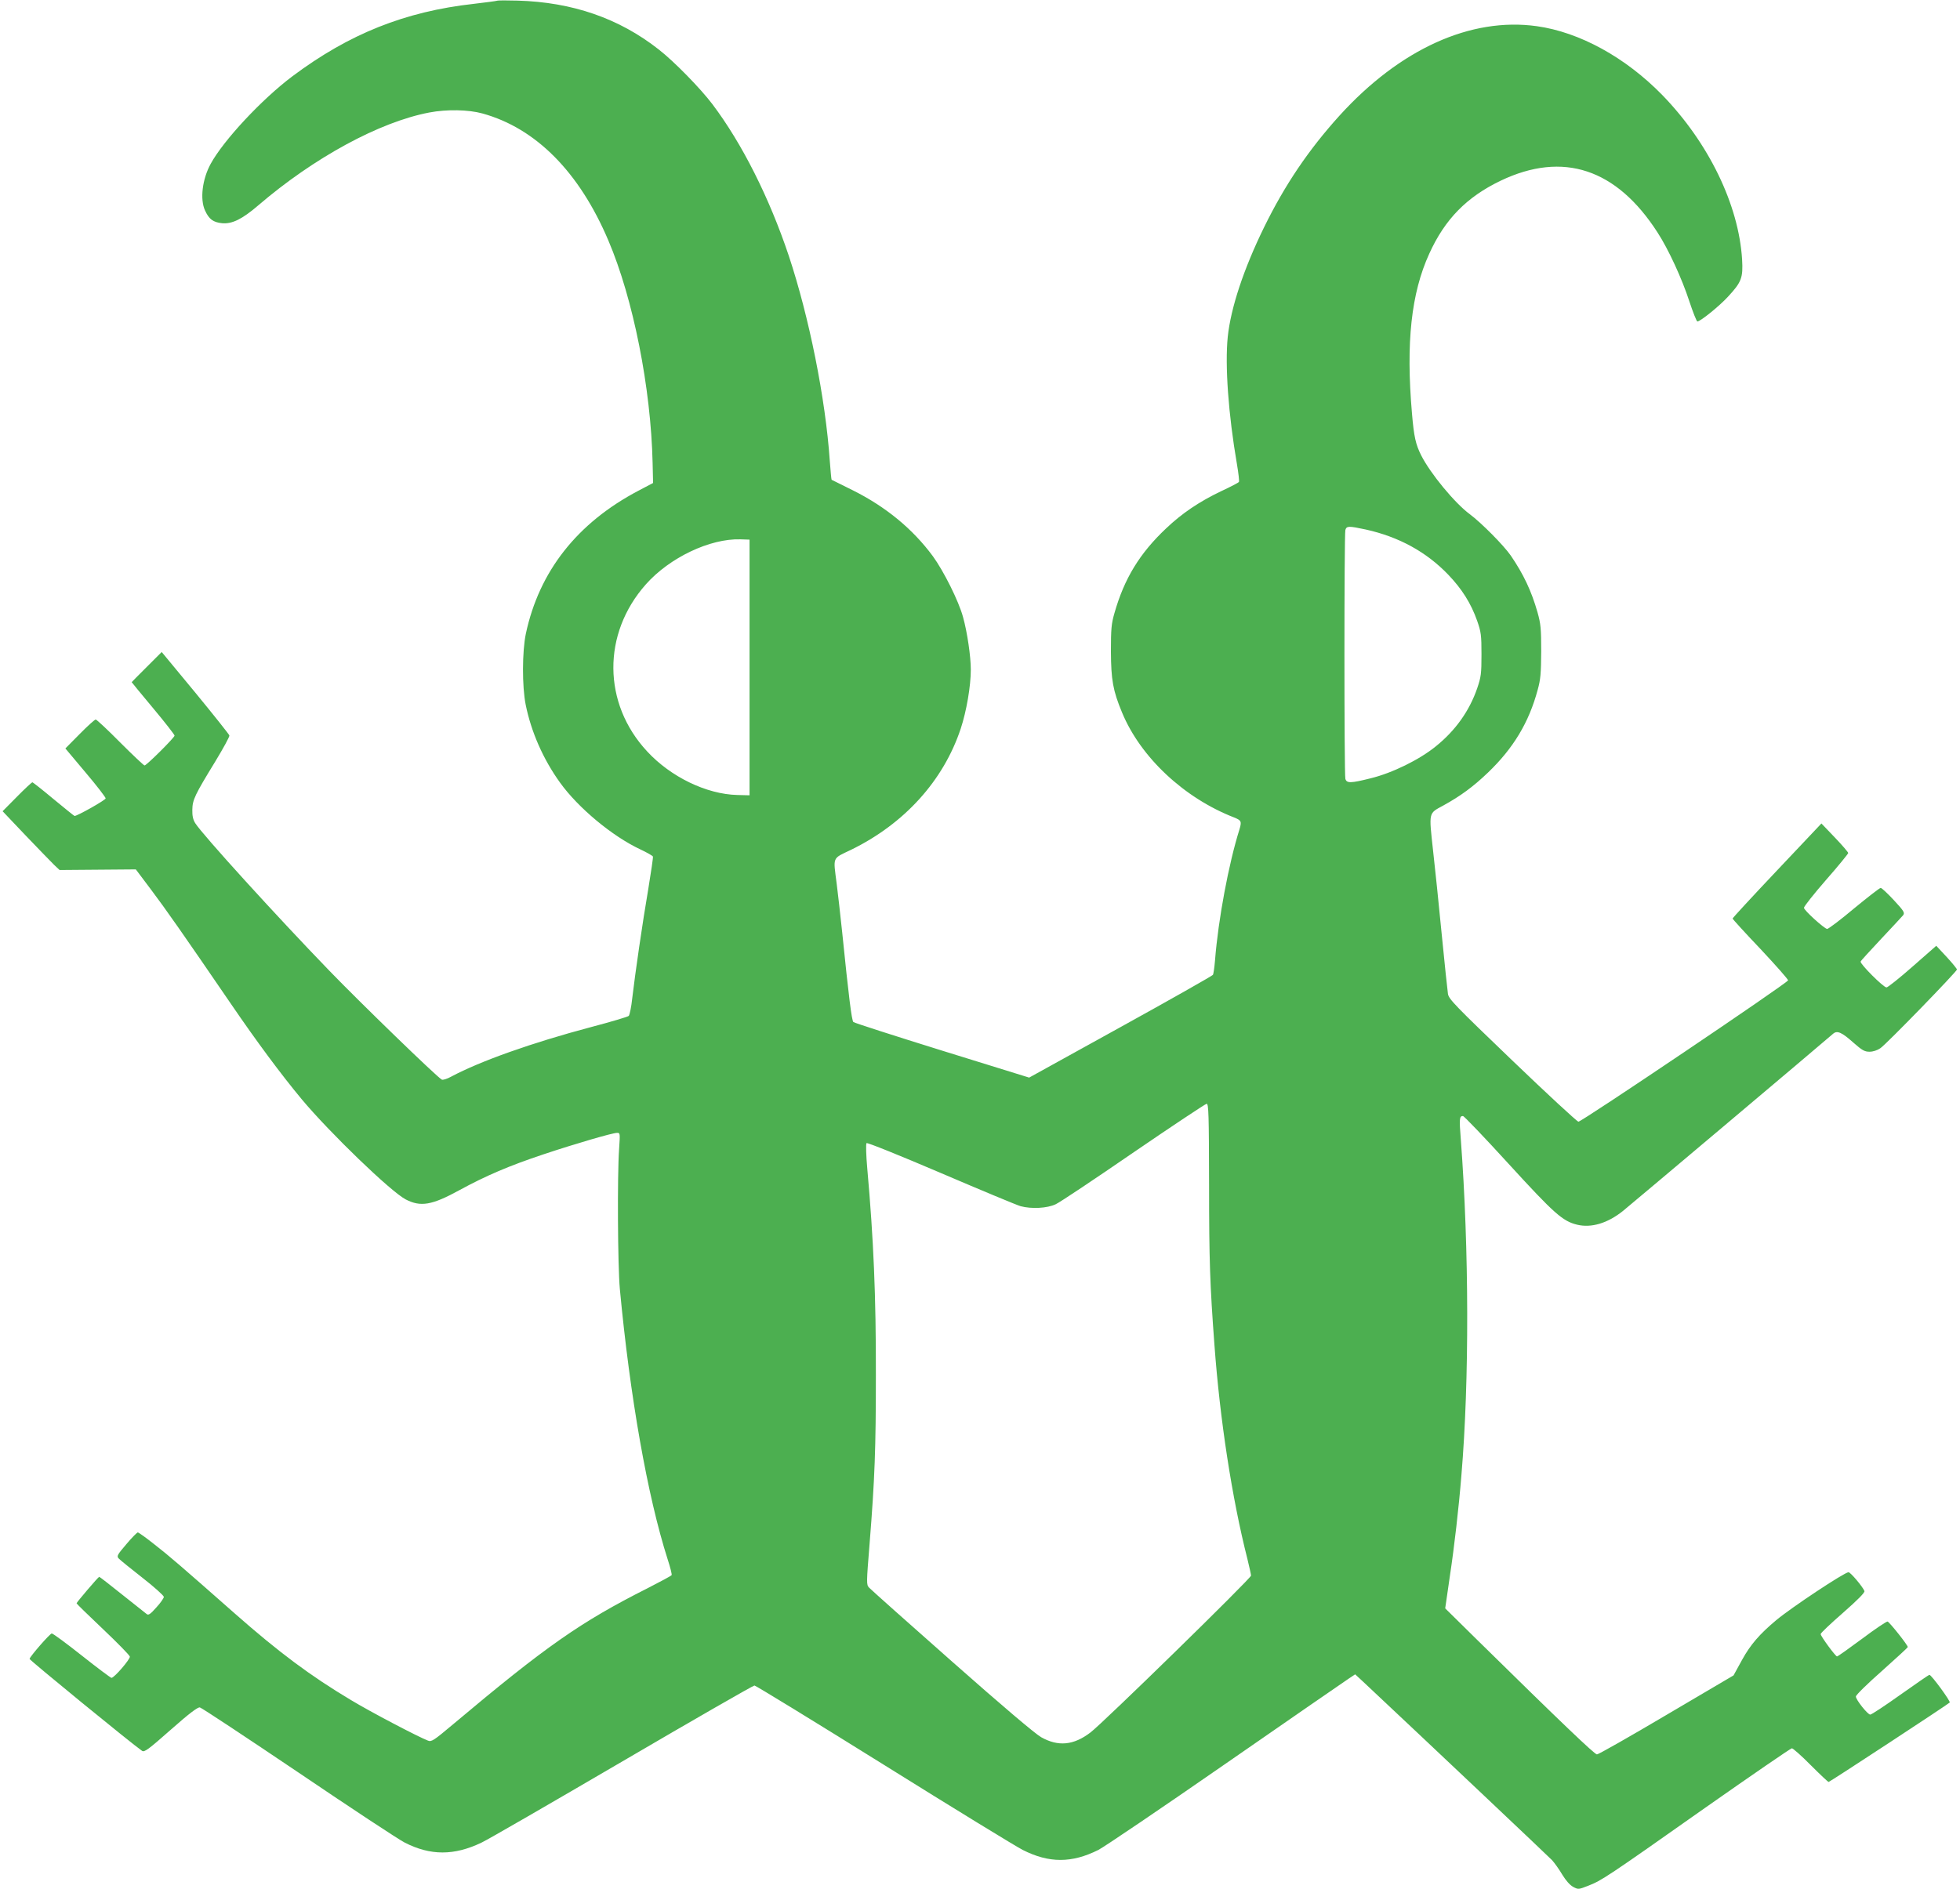<?xml version="1.0" standalone="no"?>
<!DOCTYPE svg PUBLIC "-//W3C//DTD SVG 20010904//EN"
 "http://www.w3.org/TR/2001/REC-SVG-20010904/DTD/svg10.dtd">
<svg version="1.0" xmlns="http://www.w3.org/2000/svg"
 width="1280pt" height="1234pt" viewBox="0 0 1280 1234"
 preserveAspectRatio="xMidYMid meet">
<g transform="translate(0,1234) scale(0.1,-0.1)"
fill="#4caf50" stroke="none">
<path d="M3245 12335 c-5 -2 -73 -11 -150 -20 -450 -50 -815 -196 -1185 -473
-200 -150 -450 -418 -534 -572 -55 -100 -71 -232 -37 -305 26 -57 53 -77 111
-83 66 -6 131 26 236 116 365 313 792 545 1117 607 115 22 256 19 347 -6 349
-96 633 -382 823 -830 162 -380 278 -962 289 -1454 l3 -130 -95 -50 c-401
-211 -649 -527 -736 -935 -24 -115 -25 -343 -1 -463 36 -178 114 -356 225
-510 118 -164 340 -349 523 -435 43 -20 81 -42 83 -47 2 -6 -12 -100 -30 -210
-38 -221 -86 -553 -105 -715 -6 -58 -17 -110 -23 -116 -6 -6 -117 -39 -246
-73 -385 -102 -723 -222 -914 -324 -27 -15 -54 -23 -61 -19 -33 18 -529 499
-734 711 -348 360 -828 888 -876 964 -14 22 -20 48 -19 87 1 66 16 97 150 316
52 86 94 162 92 170 -2 7 -102 133 -222 279 l-220 266 -98 -98 c-54 -54 -98
-98 -98 -99 0 -1 63 -78 140 -170 77 -92 140 -173 140 -179 0 -13 -183 -195
-196 -195 -5 0 -77 68 -159 150 -82 83 -154 150 -160 150 -6 0 -53 -42 -104
-94 l-94 -95 131 -156 c73 -86 132 -163 132 -170 0 -11 -185 -115 -203 -115
-3 0 -64 50 -137 110 -73 61 -135 110 -139 110 -3 0 -49 -42 -100 -94 l-94
-95 150 -158 c83 -87 167 -173 186 -192 l36 -34 249 2 249 2 100 -133 c94
-125 203 -280 523 -748 168 -246 327 -460 460 -620 184 -220 583 -605 680
-655 97 -50 170 -38 349 60 174 95 326 160 551 235 207 69 450 140 480 140 20
0 20 -2 13 -107 -12 -166 -9 -762 5 -913 66 -703 180 -1352 312 -1765 17 -52
29 -99 26 -104 -3 -5 -74 -43 -156 -85 -440 -222 -664 -379 -1272 -890 -126
-106 -140 -115 -163 -106 -65 25 -374 187 -503 265 -263 157 -471 312 -757
564 -349 308 -435 382 -528 454 -54 43 -102 77 -107 77 -5 0 -39 -34 -75 -77
-59 -69 -64 -78 -50 -93 8 -9 78 -66 155 -126 77 -60 139 -116 140 -125 0 -8
-22 -40 -49 -69 -38 -43 -51 -52 -62 -44 -8 6 -80 63 -160 127 -81 65 -148
117 -151 117 -6 0 -148 -167 -148 -173 0 -3 78 -79 173 -169 94 -89 173 -170
175 -179 3 -17 -102 -139 -120 -139 -5 0 -92 65 -193 145 -101 80 -189 145
-197 145 -12 -1 -139 -146 -145 -166 -2 -7 667 -554 735 -601 15 -10 41 9 187
138 122 108 176 148 190 146 11 -2 301 -194 645 -426 344 -233 655 -438 693
-457 168 -86 323 -86 502 0 39 18 452 257 919 530 466 273 855 496 863 496 8
0 390 -234 847 -519 458 -286 865 -535 905 -555 172 -87 320 -87 494 0 39 20
414 274 832 564 418 290 779 539 803 555 l42 28 53 -49 c452 -424 1209 -1140
1233 -1165 17 -19 47 -61 67 -95 23 -38 49 -67 70 -79 34 -18 35 -18 99 7 87
34 120 55 762 508 305 214 561 390 568 390 7 0 63 -49 123 -110 60 -60 113
-110 117 -110 7 0 777 505 791 519 7 7 -120 181 -133 181 -3 0 -89 -59 -189
-130 -101 -72 -189 -130 -197 -130 -17 0 -94 97 -94 118 0 10 77 85 170 167
93 83 169 153 169 156 2 11 -120 164 -132 167 -7 1 -82 -49 -167 -113 -85 -63
-158 -115 -163 -115 -10 0 -107 132 -107 146 0 7 66 69 146 139 97 85 143 132
140 142 -11 28 -91 123 -104 123 -26 0 -374 -231 -472 -313 -110 -92 -169
-161 -223 -259 l-56 -102 -438 -258 c-240 -142 -444 -258 -454 -258 -15 0
-229 204 -783 749 l-208 205 6 41 c3 22 14 100 25 173 28 185 58 444 75 657
52 616 50 1477 -4 2192 -11 137 -9 153 14 153 7 0 141 -140 297 -311 299 -327
354 -376 449 -399 92 -22 198 9 299 90 40 32 1286 1082 1373 1158 26 22 56 9
131 -58 58 -51 74 -60 106 -60 23 0 51 9 71 23 39 26 500 501 500 514 0 5 -30
42 -67 82 l-68 73 -155 -136 c-85 -75 -162 -136 -170 -136 -20 0 -174 154
-169 169 2 6 63 72 134 148 72 76 136 146 144 155 11 16 5 27 -60 97 -41 44
-80 81 -87 81 -7 0 -85 -61 -175 -135 -89 -75 -168 -134 -175 -133 -22 5 -151
122 -151 138 -1 8 64 90 144 182 80 91 145 171 145 176 0 5 -39 51 -87 101
l-88 92 -290 -307 c-159 -168 -290 -310 -290 -314 0 -4 82 -94 183 -200 100
-107 181 -198 179 -204 -6 -19 -1351 -926 -1369 -923 -9 1 -204 181 -432 400
-373 358 -415 401 -420 435 -3 20 -22 197 -41 392 -19 195 -44 439 -56 542
-28 257 -31 243 66 296 113 62 197 124 292 215 166 159 268 328 325 541 19 68
22 107 23 251 0 149 -3 180 -24 255 -40 140 -91 248 -174 370 -47 68 -192 214
-268 271 -98 72 -258 266 -318 385 -36 72 -47 121 -60 274 -40 462 -5 785 113
1043 102 225 244 370 467 477 407 194 756 78 1024 -339 72 -111 159 -301 207
-448 24 -73 48 -133 53 -133 19 0 143 100 199 161 89 96 100 124 93 244 -22
357 -218 762 -521 1074 -240 246 -540 411 -820 450 -431 60 -893 -149 -1288
-584 -201 -222 -357 -452 -493 -730 -133 -272 -217 -525 -237 -715 -19 -187 4
-507 60 -832 10 -59 16 -111 13 -116 -3 -5 -55 -32 -115 -60 -143 -68 -257
-145 -360 -243 -174 -164 -274 -329 -338 -554 -20 -69 -23 -103 -23 -250 1
-186 13 -256 73 -400 121 -292 405 -558 732 -685 47 -19 50 -26 34 -79 -70
-223 -138 -586 -159 -852 -4 -48 -10 -91 -14 -97 -4 -6 -275 -160 -603 -341
l-597 -330 -568 176 c-312 97 -573 181 -580 187 -11 11 -30 163 -73 586 -12
113 -28 256 -36 318 -23 180 -31 161 94 221 348 170 603 451 716 791 38 115
66 279 66 386 0 85 -23 244 -51 344 -28 103 -125 298 -197 397 -132 179 -308
323 -522 430 -74 37 -137 68 -139 69 -2 2 -7 57 -12 124 -28 408 -135 940
-268 1340 -127 379 -305 733 -499 990 -78 103 -250 279 -349 356 -260 205
-566 310 -923 320 -69 2 -129 2 -135 -1z m5675 -3454 c216 -48 395 -146 538
-295 90 -94 149 -188 189 -302 25 -72 28 -92 28 -219 0 -127 -3 -147 -28 -221
-51 -148 -142 -276 -270 -379 -108 -88 -286 -175 -426 -209 -131 -33 -157 -33
-165 -3 -8 29 -8 1595 0 1625 8 27 22 27 134 3z m-4025 -901 l0 -835 -80 2
c-201 5 -435 118 -589 285 -291 313 -294 769 -8 1091 155 175 419 300 617 294
l60 -2 0 -835z m3001 -3383 c0 -491 6 -653 35 -1042 36 -490 115 -1004 215
-1397 13 -53 24 -103 24 -110 0 -18 -972 -968 -1049 -1025 -110 -84 -210 -93
-321 -31 -38 21 -254 204 -583 495 -288 254 -532 472 -542 483 -17 19 -17 28
4 287 34 425 41 623 41 1101 1 518 -15 886 -56 1347 -8 89 -10 163 -5 168 5 5
218 -81 487 -196 264 -113 497 -210 519 -216 71 -19 174 -14 230 13 28 13 257
166 510 340 253 173 467 315 475 316 13 0 15 -66 16 -533z"/>
</g>
</svg>
